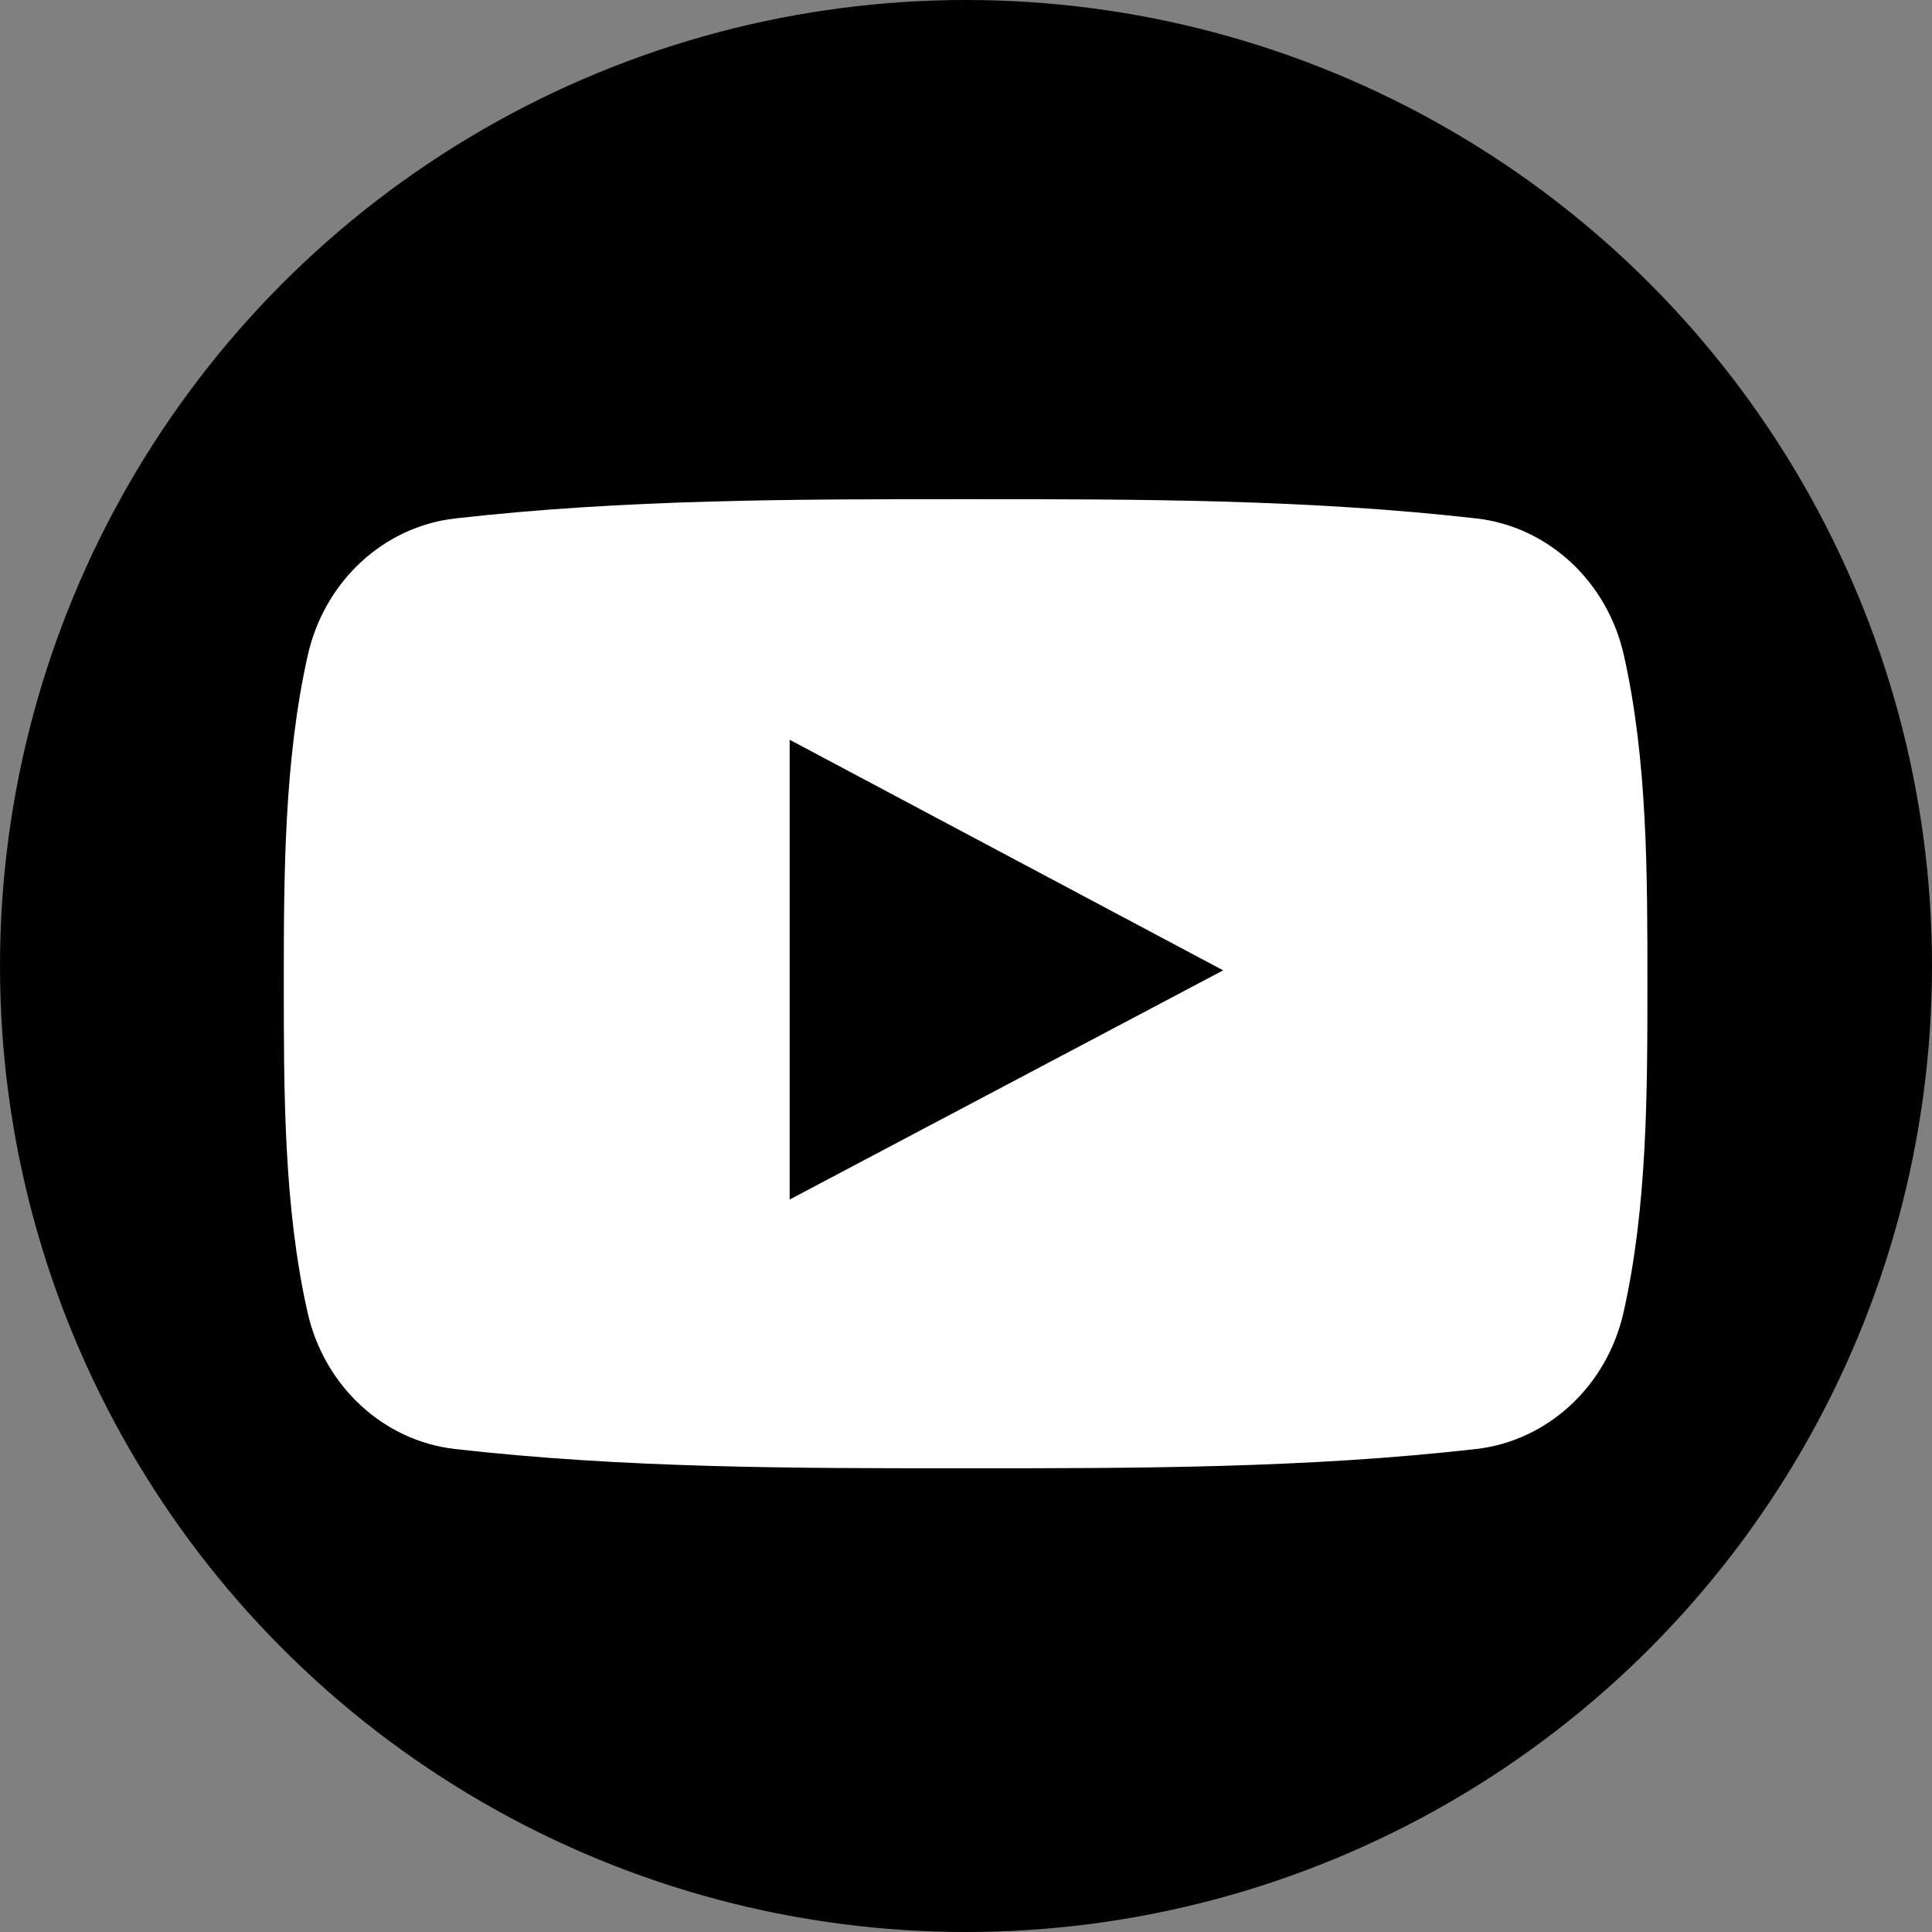 <?xml version="1.0" encoding="UTF-8" standalone="no"?>
<svg
   width="28px"
   height="28px"
   viewBox="0 0 28 28"
   version="1.1"
   id="svg22"
   sodipodi:docname="youtube-hover.svg"
   inkscape:version="1.1.1 (3bf5ae0d25, 2021-09-20)"
   xmlns:inkscape="http://www.inkscape.org/namespaces/inkscape"
   xmlns:sodipodi="http://sodipodi.sourceforge.net/DTD/sodipodi-0.dtd"
   xmlns:xlink="http://www.w3.org/1999/xlink"
   xmlns="http://www.w3.org/2000/svg"
   xmlns:svg="http://www.w3.org/2000/svg">
  <rect x="0" y="0" width="28" height="28" fill="#808080" stroke="none"/>
  <sodipodi:namedview
     id="namedview24"
     pagecolor="#ffffff"
     bordercolor="#666666"
     borderopacity="1.0"
     inkscape:pageshadow="2"
     inkscape:pageopacity="0.0"
     inkscape:pagecheckerboard="0"
     showgrid="false"
     inkscape:zoom="31.178571"
     inkscape:cx="9.2852235"
     inkscape:cy="14.449027"
     inkscape:window-width="2560"
     inkscape:window-height="1387"
     inkscape:window-x="-8"
     inkscape:window-y="-8"
     inkscape:window-maximized="1"
     inkscape:current-layer="svg22" />
  <!-- Generator: Sketch 51.2 (57519) - http://www.bohemiancoding.com/sketch -->
  <title
     id="title2">novesta_social_iconsGroup 5</title>
  <desc
     id="desc4">Created with Sketch.</desc>
  <defs
     id="defs7">
    <polygon
       id="path-1"
       points="0 0.028 15.972 0.028 15.972 16.105 0 16.105" />
  </defs>
  <g
     id="05_footer-social-icons"
     stroke="none"
     stroke-width="1"
     fill="none"
     fill-rule="evenodd"
     style="fill:#000000">
    <g
       id="Group-5"
       transform="translate(-1, -1)"
       style="fill:#000000">
      <circle
         id="Oval-Copy-7"
         fill="#000000"
         fill-rule="nonzero"
         cx="15"
         cy="15"
         r="14"
         style="fill:#000000" />
      <g
         id="icons/social-instagram-copy"
         style="fill:#000000">
        <g
           id="instagram"
           transform="translate(7, 6)"
           style="fill:#000000">
          <g
             id="Group-3"
             transform="translate(0, 0.867)"
             style="fill:#000000">
            <mask
               id="mask-2"
               fill="white">
              <use
                 xlink:href="#path-1"
                 id="use10" />
            </mask>
            <g
               id="Clip-2"
               style="fill:#000000" />
            <path
               d="M7.985,0.028 C5.817,0.028 5.545,0.036 4.694,0.075 C3.843,0.115 3.263,0.25 2.754,0.45 C2.229,0.655 1.784,0.931 1.34,1.376 C0.895,1.825 0.623,2.272 0.418,2.801 C0.221,3.312 0.086,3.896 0.047,4.751 C0.008,5.608 0,5.883 0,8.065 C0,10.25 0.008,10.522 0.047,11.38 C0.086,12.237 0.221,12.821 0.418,13.332 C0.623,13.861 0.895,14.309 1.34,14.756 C1.784,15.203 2.229,15.478 2.754,15.682 C3.263,15.883 3.843,16.018 4.694,16.057 C5.545,16.096 5.817,16.105 7.985,16.105 C10.154,16.105 10.427,16.096 11.279,16.057 C12.129,16.018 12.709,15.883 13.217,15.682 C13.743,15.478 14.188,15.203 14.633,14.756 C15.077,14.309 15.348,13.861 15.552,13.332 C15.75,12.821 15.886,12.237 15.926,11.38 C15.964,10.522 15.972,10.25 15.972,8.065 C15.972,5.883 15.964,5.608 15.926,4.751 C15.886,3.896 15.75,3.312 15.552,2.801 C15.348,2.272 15.077,1.825 14.633,1.376 C14.188,0.931 13.743,0.655 13.217,0.45 C12.709,0.25 12.129,0.115 11.279,0.075 C10.427,0.036 10.154,0.028 7.985,0.028 M7.985,1.476 C10.119,1.476 10.372,1.484 11.214,1.523 C11.992,1.558 12.414,1.689 12.696,1.799 C13.07,1.945 13.335,2.119 13.615,2.4 C13.893,2.682 14.067,2.95 14.212,3.326 C14.321,3.61 14.45,4.035 14.487,4.818 C14.525,5.666 14.534,5.92 14.534,8.065 C14.534,10.213 14.525,10.467 14.487,11.315 C14.45,12.098 14.321,12.524 14.212,12.807 C14.067,13.182 13.893,13.451 13.615,13.732 C13.335,14.013 13.07,14.186 12.696,14.333 C12.414,14.443 11.992,14.574 11.214,14.609 C10.372,14.649 10.119,14.657 7.985,14.657 C5.853,14.657 5.6,14.649 4.759,14.609 C3.981,14.574 3.558,14.443 3.275,14.333 C2.903,14.186 2.637,14.013 2.358,13.732 C2.078,13.451 1.904,13.182 1.76,12.807 C1.651,12.524 1.52,12.098 1.486,11.315 C1.447,10.467 1.439,10.213 1.439,8.065 C1.439,5.92 1.447,5.666 1.486,4.818 C1.52,4.035 1.651,3.61 1.76,3.326 C1.904,2.95 2.078,2.682 2.358,2.4 C2.637,2.119 2.903,1.945 3.275,1.799 C3.558,1.689 3.981,1.558 4.759,1.523 C5.6,1.484 5.855,1.476 7.985,1.476"
               id="Fill-1"
               fill="#FFFFFF"
               mask="url(#mask-2)"
               style="fill:#000000" />
          </g>
          <path
             d="M7.985,11.611 C6.515,11.611 5.325,10.413 5.325,8.933 C5.325,7.453 6.515,6.254 7.985,6.254 C9.455,6.254 10.647,7.453 10.647,8.933 C10.647,10.413 9.455,11.611 7.985,11.611 M7.985,4.805 C5.72,4.805 3.885,6.652 3.885,8.933 C3.885,11.213 5.72,13.062 7.985,13.062 C10.251,13.062 12.087,11.213 12.087,8.933 C12.087,6.652 10.251,4.805 7.985,4.805"
             id="Fill-4"
             fill="#FFFFFF"
             style="fill:#000000" />
          <path
             d="M13.208,4.641 C13.208,5.174 12.779,5.606 12.249,5.606 C11.72,5.606 11.292,5.174 11.292,4.641 C11.292,4.108 11.72,3.677 12.249,3.677 C12.779,3.677 13.208,4.108 13.208,4.641"
             id="Fill-6"
             fill="#FFFFFF"
             style="fill:#000000" />
        </g>
      </g>
    </g>
  </g>
  <g
     id="g4"
     transform="matrix(0.204,0,0,0.208,4.113,4.182)"
     style="fill:#ffffff">
    <path
       d="M 95.201,25.538 C 94.015,20.386 89.801,16.585 84.728,16.018 72.715,14.677 60.556,14.67 48.453,14.677 36.348,14.67 24.187,14.677 12.174,16.018 7.104,16.585 2.893,20.386 1.707,25.538 0.019,32.875 0,40.884 0,48.438 0,55.992 0,64 1.688,71.336 c 1.184,5.151 5.396,8.952 10.469,9.52 12.012,1.342 24.172,1.349 36.277,1.342 12.107,0.007 24.264,0 36.275,-1.342 5.07,-0.567 9.285,-4.368 10.471,-9.52 1.689,-7.337 1.695,-15.345 1.695,-22.898 0,-7.554 0.014,-15.563 -1.674,-22.9 z M 35.936,63.474 c 0,-10.716 0,-21.32 0,-32.037 10.267,5.357 20.466,10.678 30.798,16.068 -10.3,5.342 -20.504,10.631 -30.798,15.969 z"
       id="path2"
       style="fill:#ffffff" />
  </g>
</svg>
